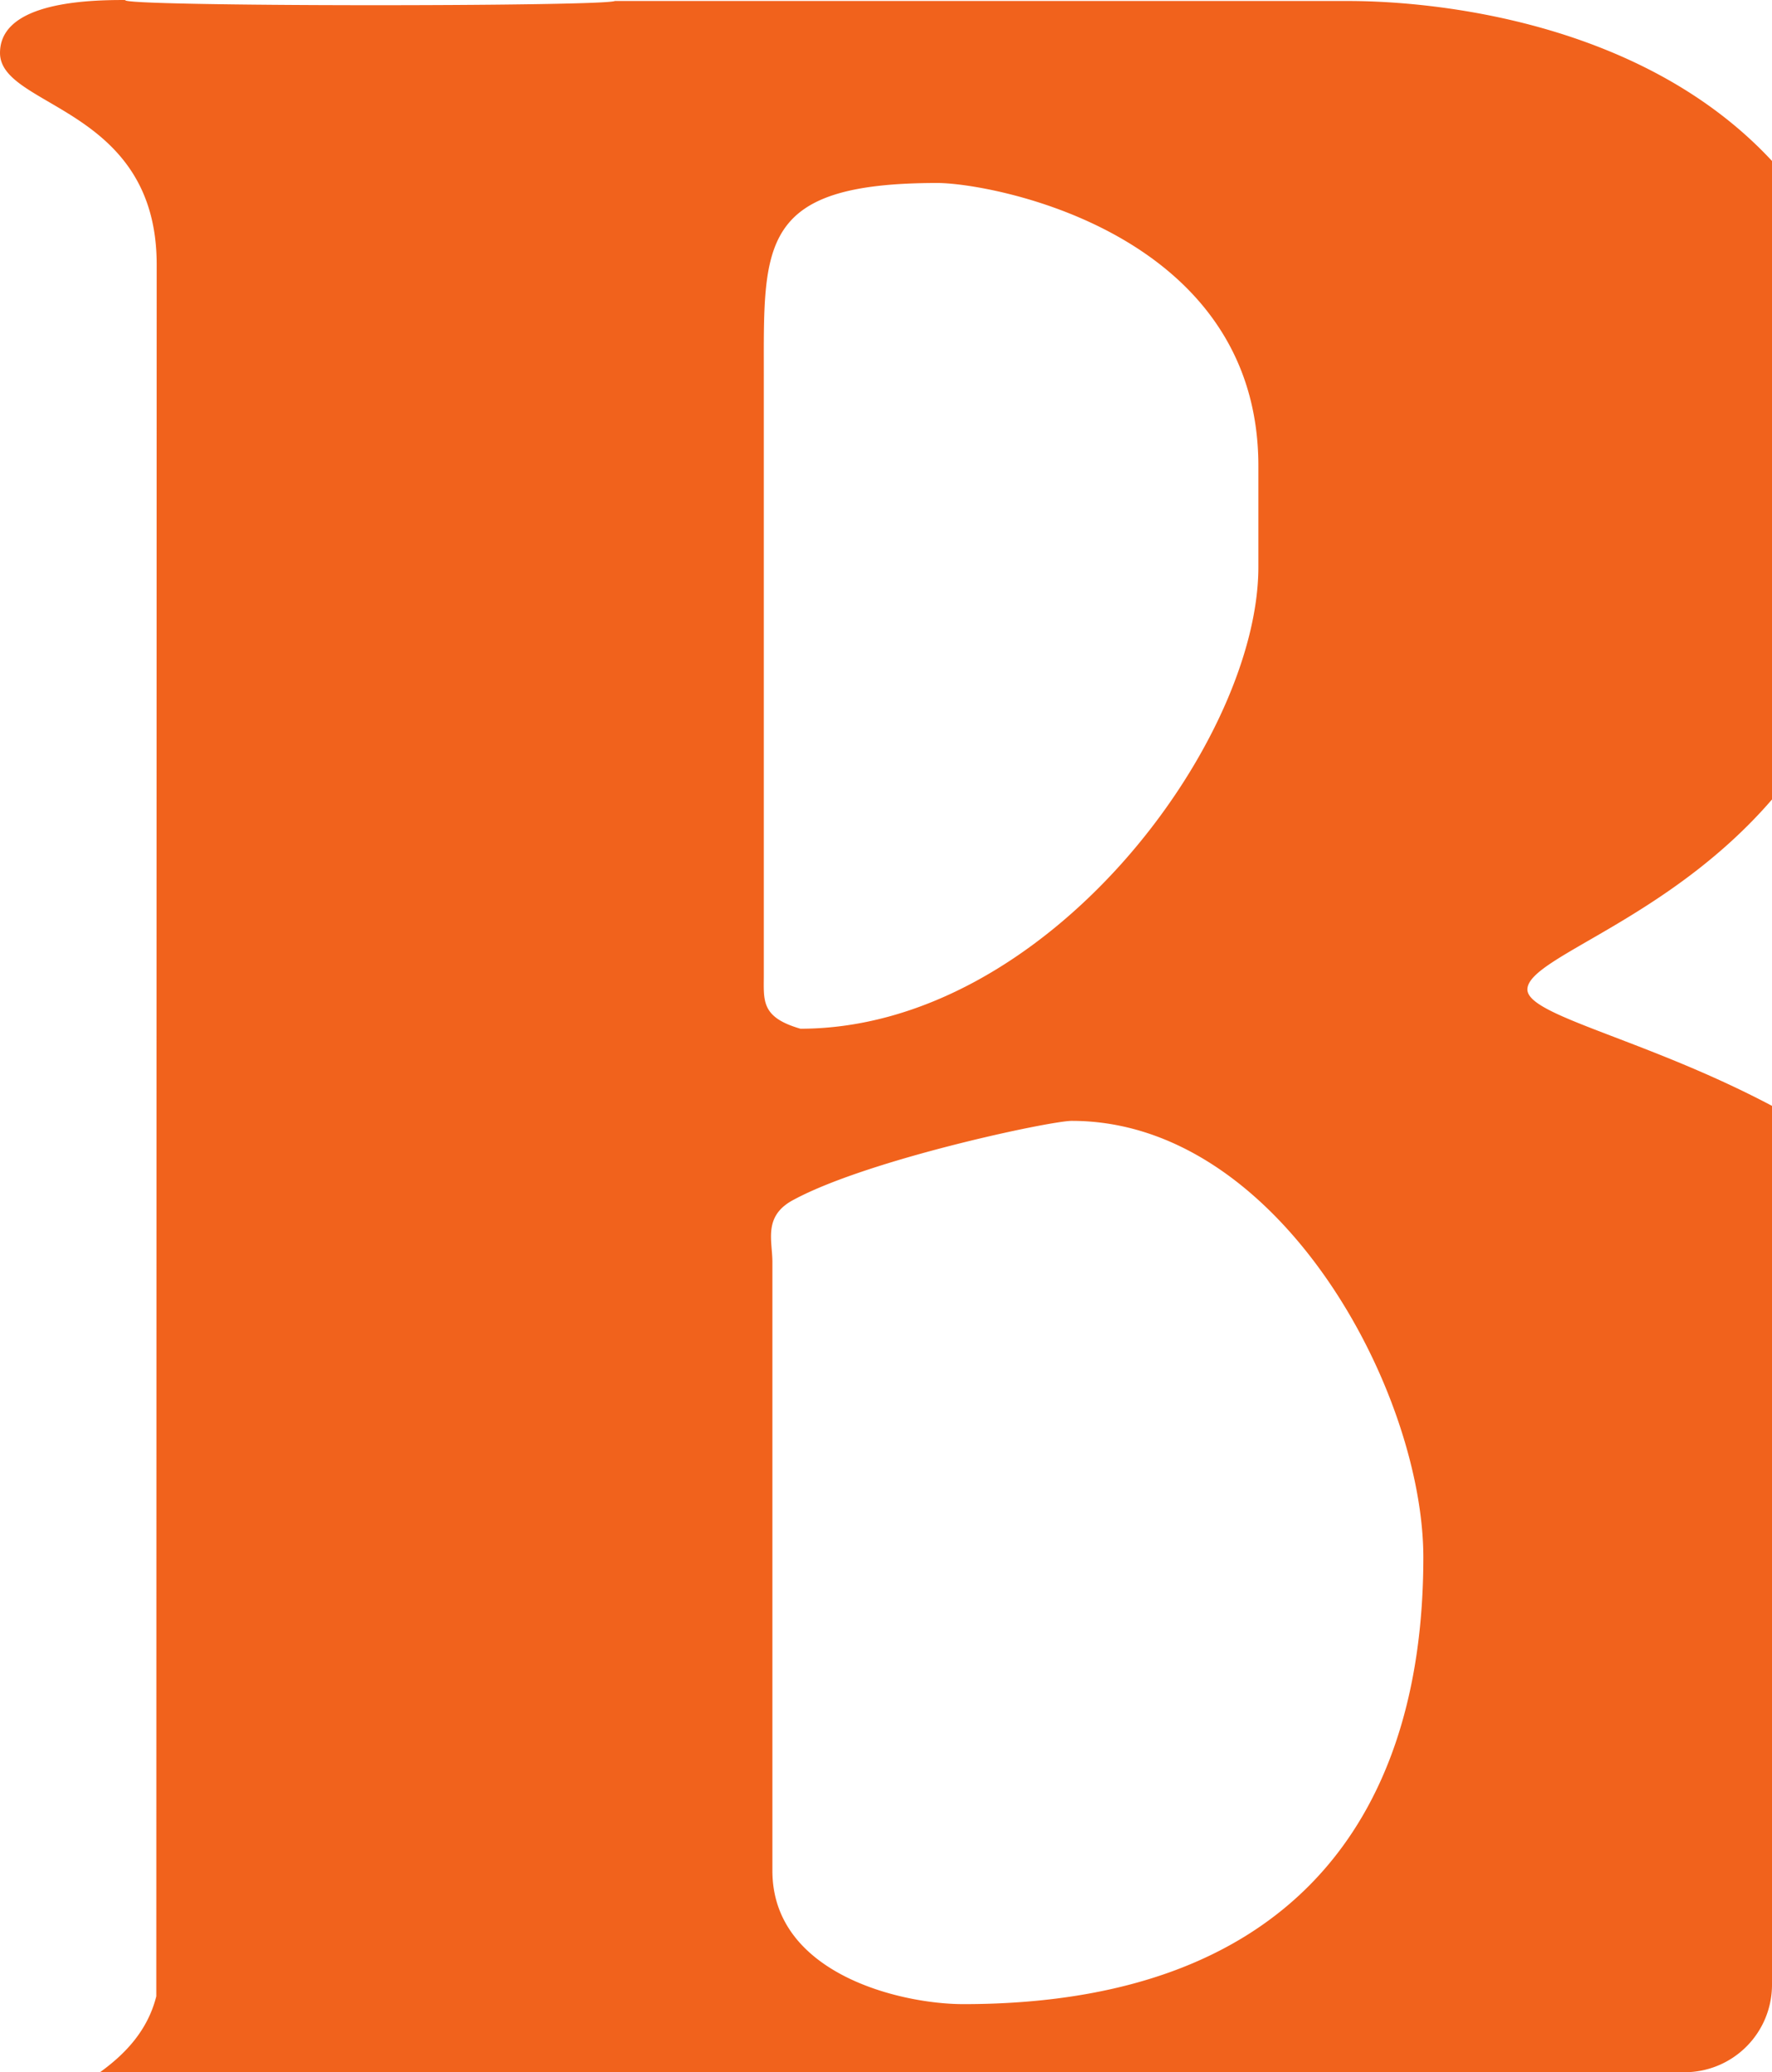 <svg xmlns="http://www.w3.org/2000/svg" width="405.327" height="473.797" viewBox="0 0 405.327 473.797">
  <path id="Intersection_1" data-name="Intersection 1" d="M54.4,867c5.578-4.022,10.873-9.375,12.879-17.368l.087-395.969c0-36.19-35.837-35.726-35.837-48.353,0-10.886,17.5-12.172,28.674-12.1-1.917,1.537,108.8,1.537,111.983.222H339.975c19.346,0,67.077,4.482,96.878,36.575V575.991c-23.884,27.68-55.949,36.074-55.949,43.45,0,6.027,27.023,11.3,55.949,26.608V847a20,20,0,0,1-20,20ZM213.2,667.445c-7.2,3.7-4.995,9.349-4.995,14.31v139.18c0,23.533,29.283,30.495,43.678,30.495,73.765,0,105.217-41.411,105.217-102.149,0-37.669-32.768-99.8-80.406-99.8C271.728,649.481,230.324,658.27,213.2,667.445Zm-6.961-188.17V616.047c0,5.946-.716,9.736,8.383,12.366,56.408-.049,104.743-65.65,104.743-105.552V499.724c0-53.642-61.287-64.683-73.426-64.683C204.971,435.041,206.24,449.041,206.24,479.275Z" transform="translate(-31.526 -393.202)" fill="#F1621C" opacity="1" style="mix-blend-mode: multiply;isolation: isolate"/>
</svg>
